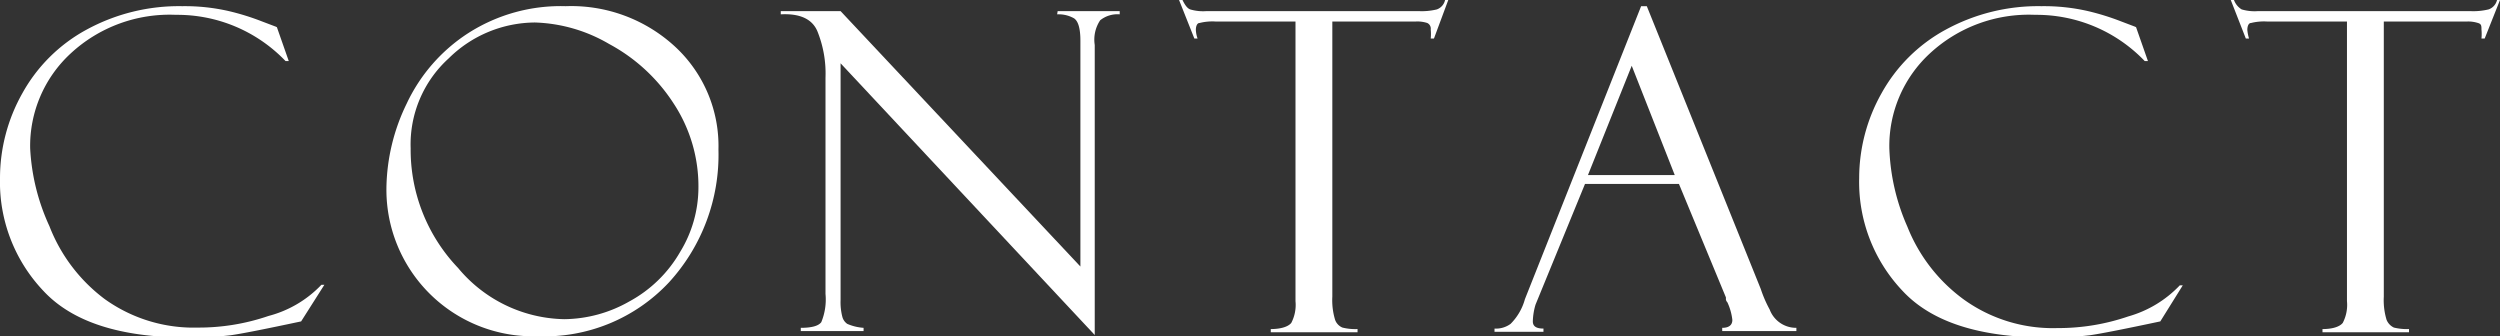 <svg xmlns="http://www.w3.org/2000/svg" viewBox="0 0 101.12 13.6"><rect x="0" y="0" width="101.12" height="13.6" fill="#333333" stroke="none"/><defs><style>.cls-1{fill:#fff;}</style></defs><title>menu-cont</title><g id="レイヤー_2" data-name="レイヤー 2"><g id="レイヤー_1-2" data-name="レイヤー 1"><path class="cls-1" d="M11.2,1.1l.48,1.37h-.13A6.06,6.06,0,0,0,7.12.6,5.89,5.89,0,0,0,2.85,2.17,5.09,5.09,0,0,0,1.22,6,8.52,8.52,0,0,0,2,9.15,6.7,6.7,0,0,0,4.24,12.1,6.17,6.17,0,0,0,8,13.25a8.71,8.71,0,0,0,2.86-.47A4.54,4.54,0,0,0,13,11.52l.12,0L12.18,13c-1.46.31-2.41.5-2.85.56a13.49,13.49,0,0,1-1.75.09q-4.08,0-5.83-1.89A6.39,6.39,0,0,1,0,7.2,7,7,0,0,1,.9,3.78,6.52,6.52,0,0,1,3.5,1.2,7.81,7.81,0,0,1,7.37.25a8,8,0,0,1,1.89.2,10,10,0,0,1,1.32.41l.58.22Z"/><path class="cls-1" d="M22.88.25a6.19,6.19,0,0,1,4.45,1.66,5.47,5.47,0,0,1,1.73,4.14,7.64,7.64,0,0,1-2,5.37,6.9,6.9,0,0,1-5.32,2.18,5.93,5.93,0,0,1-6.11-6,8,8,0,0,1,.82-3.41,6.85,6.85,0,0,1,2.49-2.85A6.93,6.93,0,0,1,22.88.25Zm-.06,12.66a5.41,5.41,0,0,0,2.64-.72,5.25,5.25,0,0,0,2.05-2,5,5,0,0,0,.74-2.58,6.09,6.09,0,0,0-1-3.42,7.1,7.1,0,0,0-2.61-2.41,6.3,6.3,0,0,0-3-.87,5,5,0,0,0-3.49,1.45A4.7,4.7,0,0,0,16.61,6a6.92,6.92,0,0,0,1.92,4.84A5.71,5.71,0,0,0,22.82,12.91Z"/><path class="cls-1" d="M42.78.45h2.51V.58a1.12,1.12,0,0,0-.79.24,1.41,1.41,0,0,0-.22,1V13.55L34,2.56v9.57a2.35,2.35,0,0,0,.07.68.5.5,0,0,0,.2.29,2,2,0,0,0,.66.16v.13H32.39v-.13c.45,0,.72-.08.83-.23a2.4,2.4,0,0,0,.17-1.14V3.14a4.56,4.56,0,0,0-.33-1.88c-.21-.49-.7-.72-1.48-.68V.45H34l9.7,10.33V1.64c0-.49-.09-.79-.26-.9a1.27,1.27,0,0,0-.68-.16Z"/><path class="cls-1" d="M58.58,0,58,1.56h-.13a1.83,1.83,0,0,0,0-.37.25.25,0,0,0-.14-.26,1.3,1.3,0,0,0-.46-.06H53.89V12a2.74,2.74,0,0,0,.11.93.53.53,0,0,0,.3.32,2.19,2.19,0,0,0,.61.06v.13H51.4v-.13c.44,0,.72-.11.83-.25a1.57,1.57,0,0,0,.17-.88V.87H49.16a2.11,2.11,0,0,0-.64.06c-.1,0-.15.13-.15.28a1.18,1.18,0,0,0,.07.35h-.13L47.69,0h.14c.1.21.2.34.31.38a1.84,1.84,0,0,0,.66.07h8.59a2.56,2.56,0,0,0,.73-.07A.52.52,0,0,0,58.45,0Z"/><path class="cls-1" d="M67.91,7.44h-3.8l-2,4.88A2.54,2.54,0,0,0,62,13c0,.2.14.29.43.29v.13H60.45v-.13a1,1,0,0,0,.65-.19,2.26,2.26,0,0,0,.58-1L66.38.25h.23l4.61,11.44a5,5,0,0,0,.36.83,1.14,1.14,0,0,0,1.08.74v.13h-3v-.13c.27,0,.41-.11.41-.32a2.29,2.29,0,0,0-.2-.71.23.23,0,0,1-.06-.11q0-.09,0-.09Zm-3.68-.36h3.51L66,2.66Z"/><path class="cls-1" d="M86.4,1.1l.48,1.37h-.13A6.06,6.06,0,0,0,82.32.6a5.89,5.89,0,0,0-4.27,1.57A5.09,5.09,0,0,0,76.42,6a8.52,8.52,0,0,0,.73,3.17,6.7,6.7,0,0,0,2.29,2.95,6.17,6.17,0,0,0,3.78,1.15,8.71,8.71,0,0,0,2.86-.47,4.6,4.6,0,0,0,2.09-1.26l.12,0L87.38,13c-1.46.31-2.42.5-2.85.56a13.49,13.49,0,0,1-1.75.09q-4.08,0-5.83-1.89A6.39,6.39,0,0,1,75.2,7.2a7,7,0,0,1,.9-3.42A6.52,6.52,0,0,1,78.7,1.2,7.81,7.81,0,0,1,82.57.25a8,8,0,0,1,1.89.2,10,10,0,0,1,1.32.41l.58.22Z"/><path class="cls-1" d="M101.12,0l-.62,1.56h-.13a1.83,1.83,0,0,0,0-.37c0-.14,0-.22-.14-.26A1.3,1.3,0,0,0,99.8.87H96.42V12a2.74,2.74,0,0,0,.11.93.59.59,0,0,0,.3.32,2.24,2.24,0,0,0,.61.06v.13h-3.5v-.13c.44,0,.71-.11.82-.25a1.57,1.57,0,0,0,.17-.88V.87H91.69a2.15,2.15,0,0,0-.64.06c-.1,0-.15.13-.15.28a1.63,1.63,0,0,0,.07.35h-.13L90.23,0h.13a.74.74,0,0,0,.31.38,1.84,1.84,0,0,0,.66.07h8.59a2.64,2.64,0,0,0,.74-.07A.53.53,0,0,0,101,0Z"/></g></g></svg>